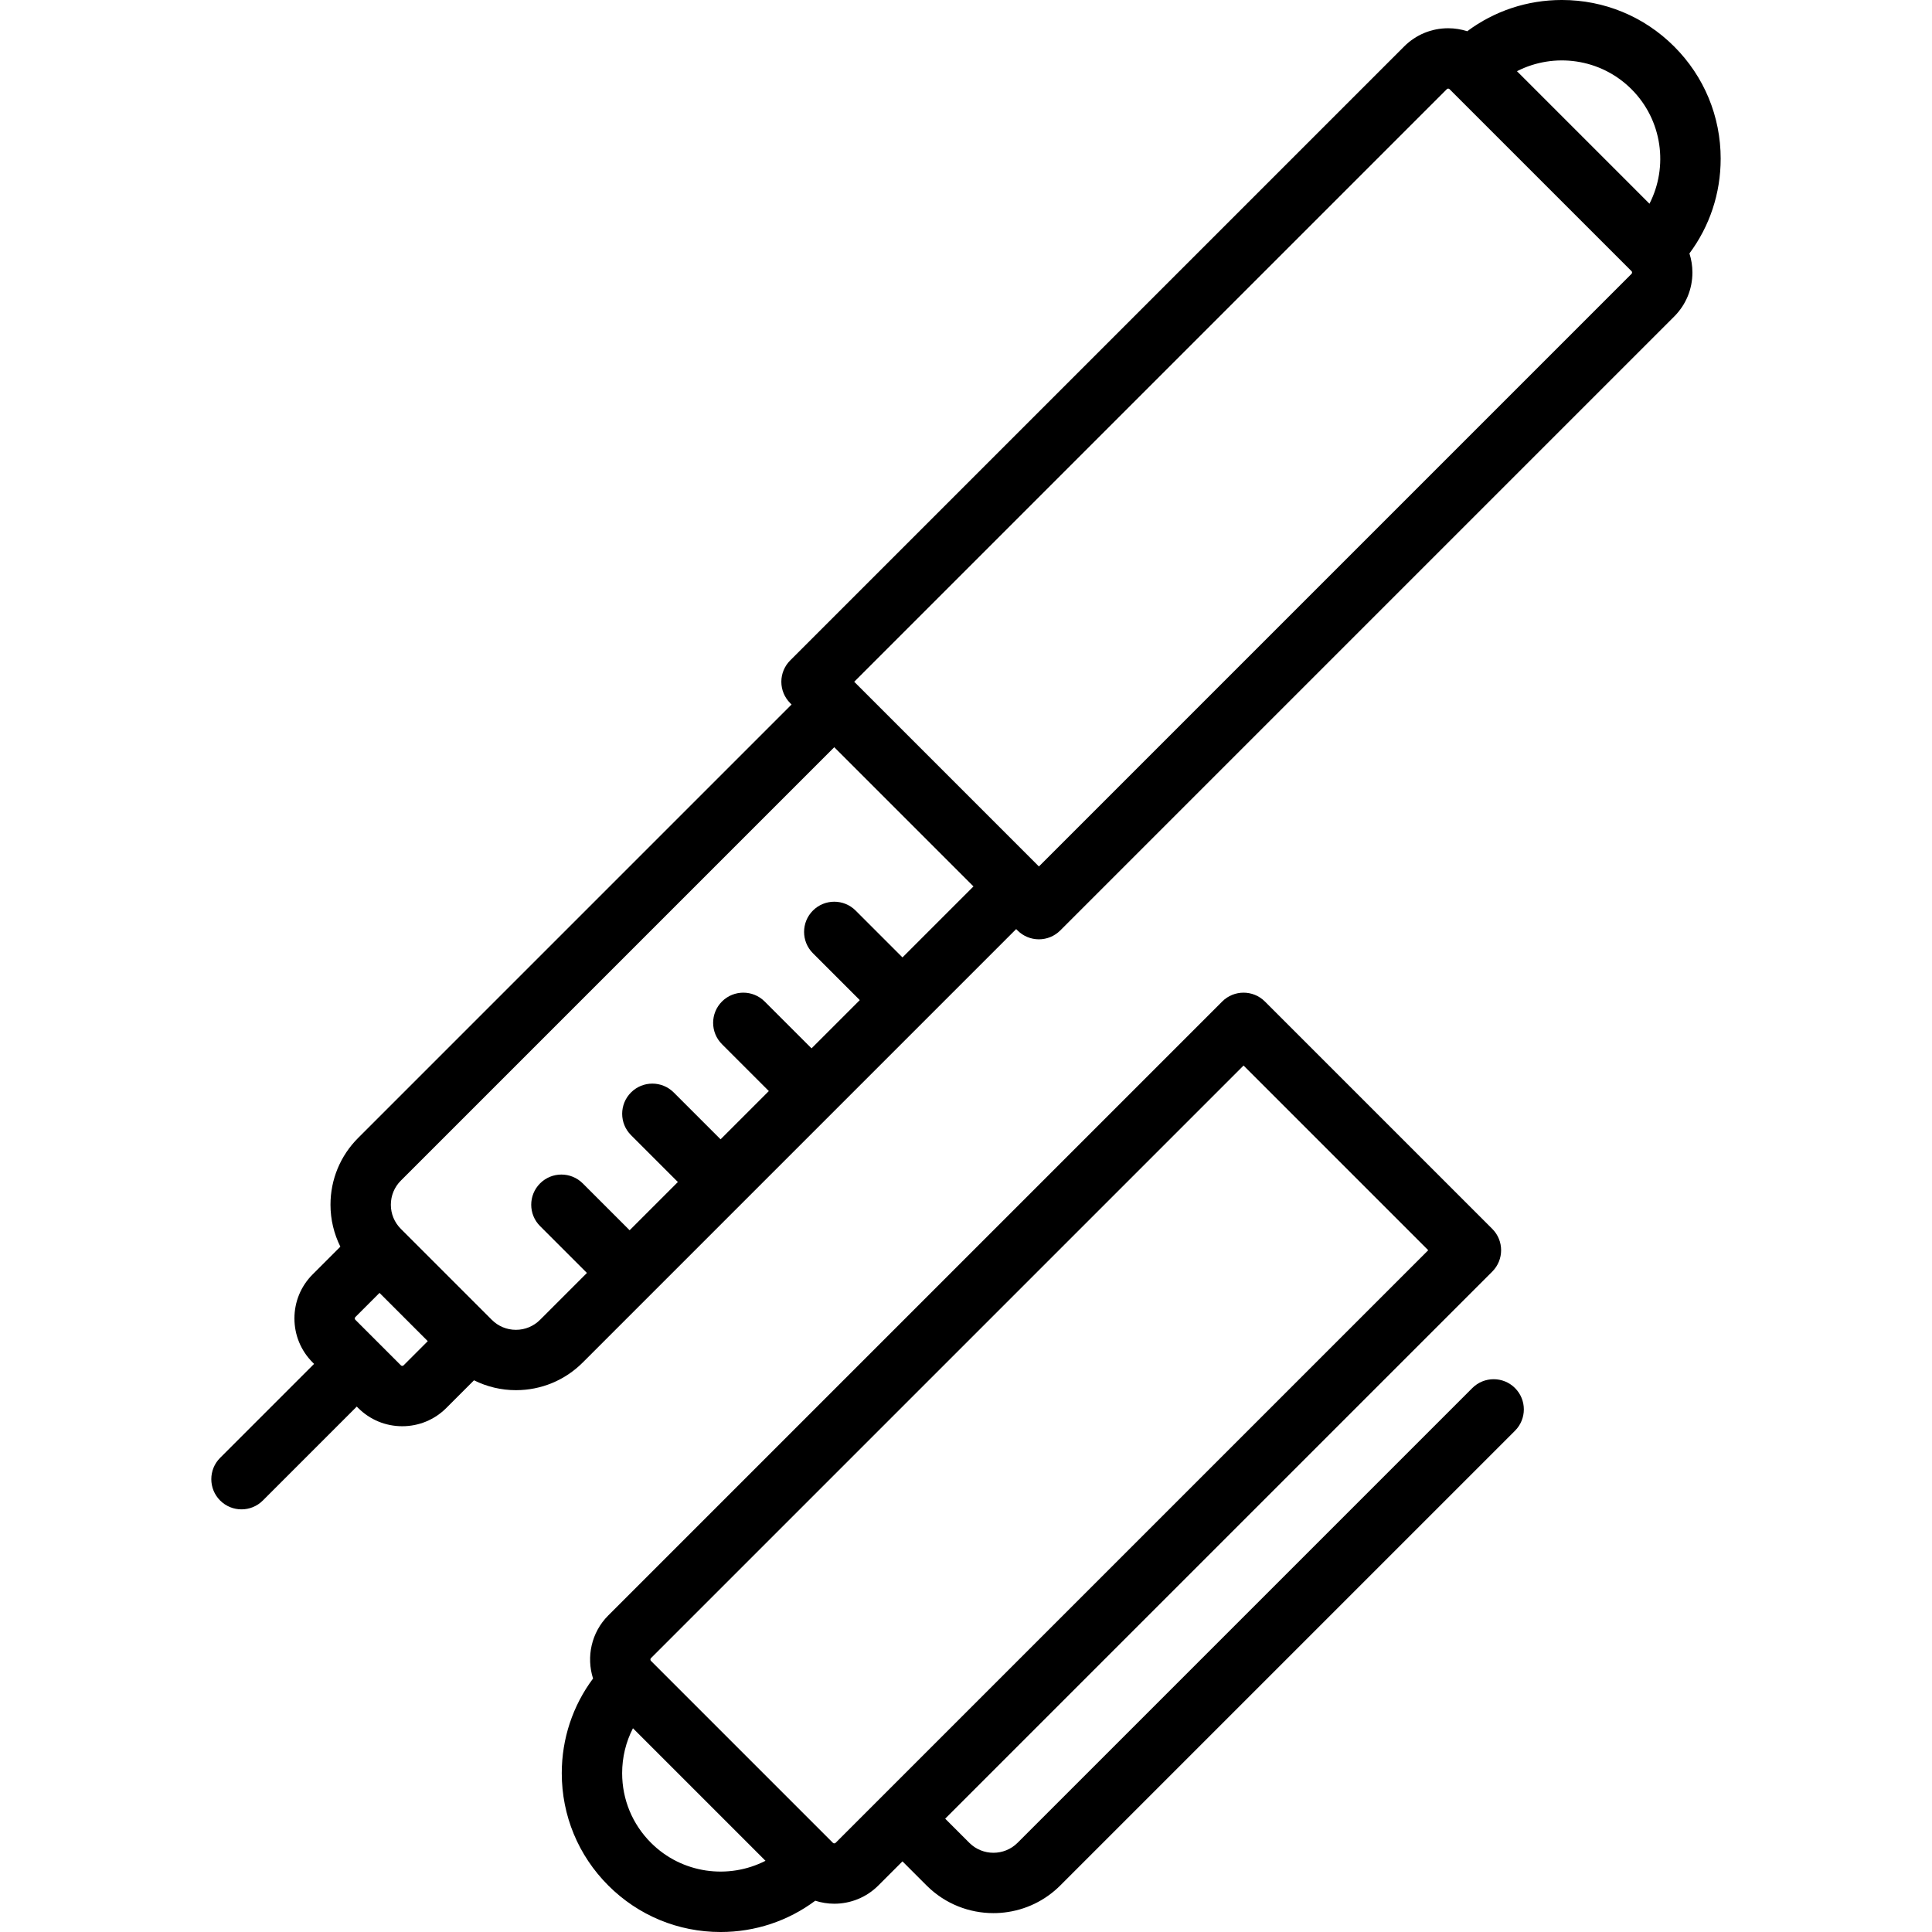 <svg id="Layer_1" viewBox="0 0 2500 2500" xmlns="http://www.w3.org/2000/svg" data-name="Layer 1"><path d="m2226.56 205.5c0-54.89-21.38-106.5-60.19-145.32-38.81-38.81-90.42-60.19-145.32-60.19-44.71 0-87.24 14.19-122.46 40.43-7.87-2.52-16.15-3.87-24.65-3.87-21.55 0-41.81 8.39-57.04 23.63l-794.41 794.41c-7.32 7.33-11.44 17.26-11.44 27.62s4.12 20.29 11.44 27.62l1.8 1.8-560.82 560.83c-23.1 23.09-35.82 53.8-35.82 86.46 0 19.16 4.49 37.6 12.77 54.27l-35.8 35.8c-15.24 15.23-23.63 35.49-23.63 57.04s8.39 41.81 23.63 57.04l1.8 1.8-121.55 121.55c-7.63 7.63-11.44 17.62-11.44 27.62s3.81 19.99 11.44 27.62c7.63 7.62 17.62 11.44 27.62 11.44s19.99-3.81 27.62-11.44l121.55-121.55 1.8 1.8c15.24 15.23 35.5 23.63 57.04 23.63s41.81-8.39 57.05-23.63l35.8-35.8c16.67 8.28 35.11 12.77 54.27 12.77 32.66 0 63.37-12.72 86.47-35.82l560.82-560.83 1.8 1.8c7.33 7.32 17.26 11.44 27.62 11.44s20.29-4.12 27.62-11.44l794.4-794.41c15.24-15.23 23.63-35.49 23.63-57.04 0-8.5-1.35-16.78-3.87-24.65 26.24-35.22 40.43-77.75 40.43-122.46zm-1704.25 1561.2c-.18.19-.74.74-1.8.74s-1.62-.56-1.8-.75l-58.85-58.85c-.19-.19-.74-.74-.74-1.8s.56-1.61.75-1.8l31.22-31.23 62.45 62.45-31.23 31.23zm645.5-527.81-60.64-60.64c-15.26-15.25-39.99-15.25-55.25 0-7.62 7.63-11.44 17.62-11.44 27.62s3.81 19.99 11.44 27.62l60.64 60.64-62.44 62.44-60.65-60.64c-15.25-15.25-39.98-15.25-55.24 0-7.62 7.62-11.44 17.62-11.44 27.62s3.81 19.99 11.44 27.62l60.64 60.64-62.45 62.45-60.64-60.64c-15.26-15.25-39.99-15.25-55.25 0-7.63 7.63-11.44 17.62-11.44 27.62s3.81 19.99 11.44 27.62l60.64 60.64-62.44 62.44-60.64-60.64c-15.26-15.25-39.99-15.25-55.25 0-7.63 7.63-11.44 17.62-11.44 27.62s3.81 19.99 11.44 27.62l60.64 60.64-60.65 60.65c-8.34 8.34-19.43 12.94-31.22 12.94s-22.88-4.59-31.22-12.94l-117.69-117.69c-8.34-8.34-12.94-19.43-12.94-31.22s4.59-22.88 12.94-31.22l560.82-560.83 180.14 180.14-91.87 91.87zm943.32-884.48-766.78 766.79-1.75-1.76s-.03-.04-.05-.05l-235.38-235.38s-.04-.03-.05-.05l-1.76-1.76 766.79-766.77c.19-.19.74-.74 1.8-.74s1.62.56 1.8.75l235.38 235.38s.01 0 .02.01c.19.19.73.74.73 1.78s-.56 1.61-.75 1.8zm23.29-90.79-171.47-171.48c47.89-24.49 108.16-16.74 148.18 23.29 40.04 40.03 47.8 100.3 23.29 148.18z"/><path d="m1905.17 1796.12-588.45 588.45c-17.21 17.23-45.23 17.22-62.45 0l-31.22-31.22 707.94-707.94c15.25-15.26 15.25-39.99 0-55.25l-294.22-294.22c-15.26-15.25-39.99-15.25-55.25 0l-794.41 794.41c-22.05 22.06-28.58 53.79-19.71 81.64-26.27 35.23-40.48 77.78-40.48 122.52 0 54.89 21.38 106.5 60.19 145.31s90.42 60.19 145.31 60.19c44.74 0 87.29-14.21 122.52-40.48 7.99 2.54 16.28 3.88 24.59 3.88 20.66 0 41.31-7.86 57.04-23.59l31.22-31.22 31.22 31.22s.05.05.07.07c.16.16.31.31.47.46.01 0 .03.02.04.03l.07.07c23.76 23.42 54.78 35.12 85.82 35.12 1.32 0 2.63-.02 3.94-.06 27.07-.87 53.91-10.65 75.67-29.34 2.35-2.01 4.63-4.13 6.86-6.35l588.45-588.45c7.62-7.63 11.44-17.62 11.44-27.62s-3.81-19.99-11.44-27.62c-15.25-15.24-39.98-15.25-55.25 0zm-1062.81 588.45c-24.06-24.06-37.31-56.04-37.31-90.07 0-20.56 4.84-40.38 13.98-58.15l171.51 171.51c-47.87 24.49-108.14 16.75-148.18-23.29zm238.98 0c-1 1-2.61.99-3.6 0l-235.38-235.38c-1-.99-1-2.61 0-3.6l766.78-766.79 238.98 238.98-766.79 766.78z"/></svg>